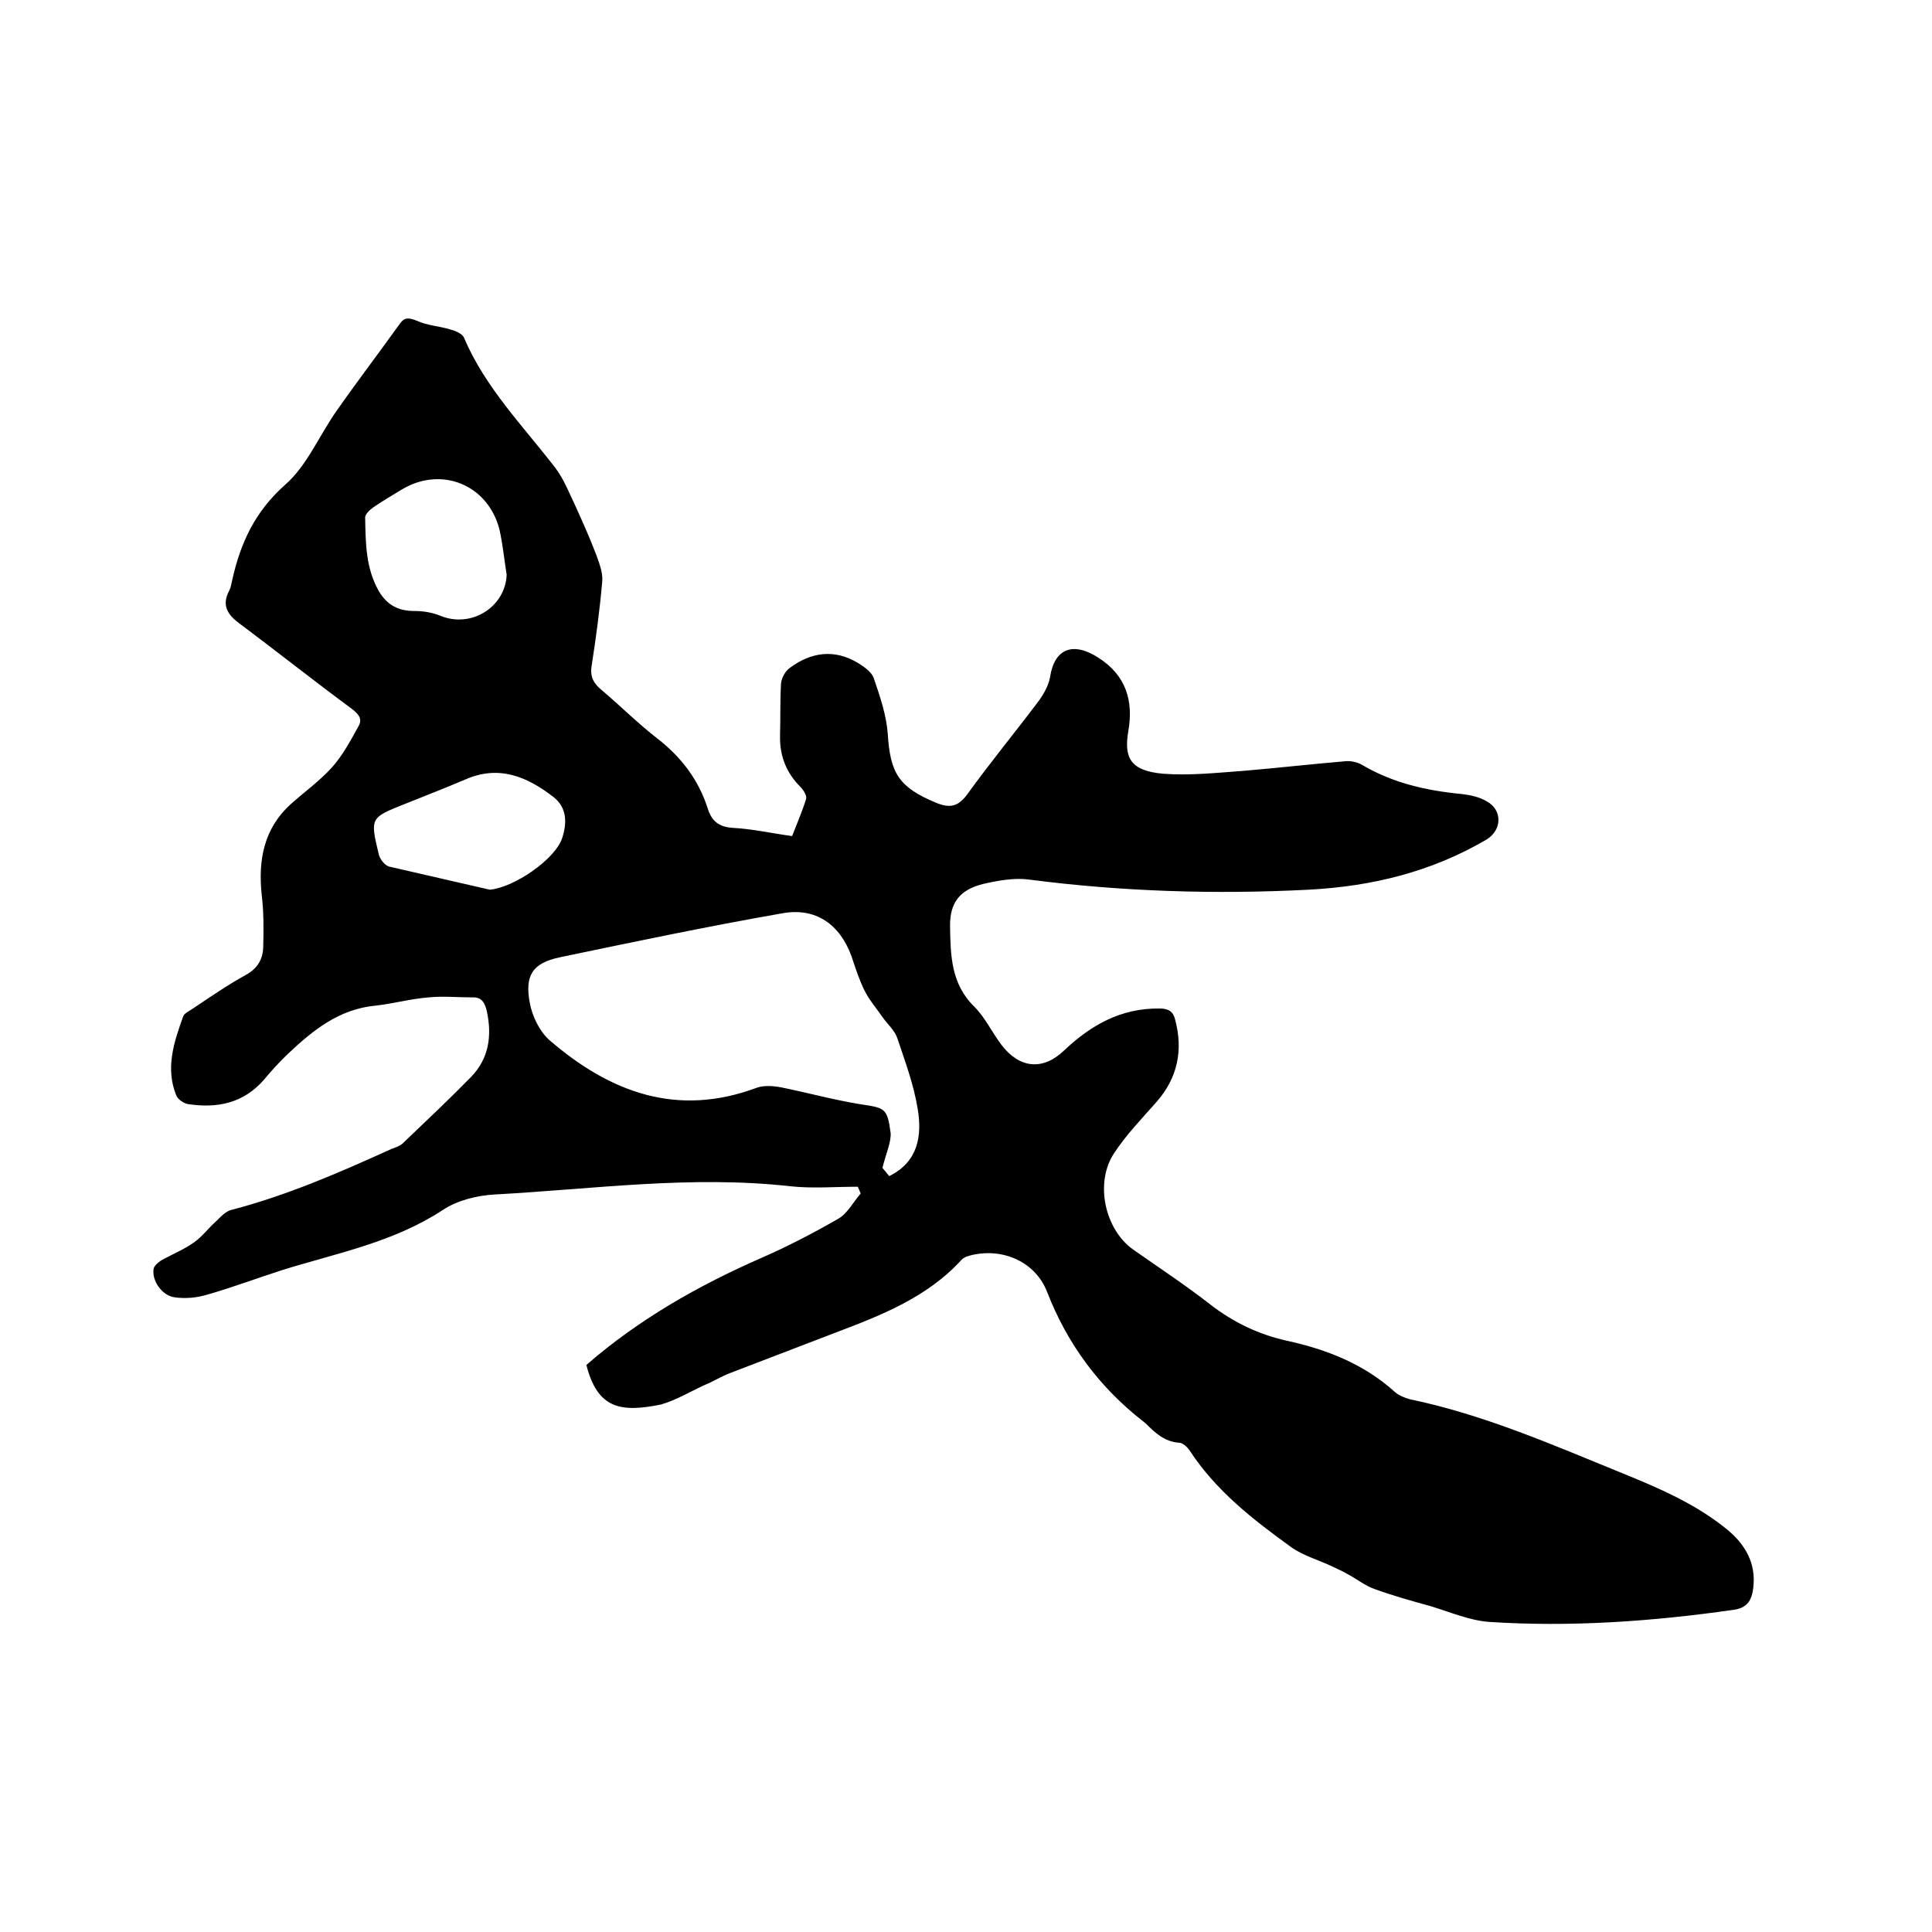 <svg enable-background="new 0 0 400 400" viewBox="0 0 400 400" xmlns="http://www.w3.org/2000/svg"><path d="m121.4 282.6c10.8-9.4 23.1-16.4 36.1-22.1 5.5-2.4 10.9-5.2 16.1-8.2 1.9-1.1 3.1-3.5 4.6-5.2-.2-.5-.4-.9-.6-1.4-4.7 0-9.4.4-14-.1-20.5-2.3-40.8.6-61.1 1.7-3.7.2-7.8 1.2-10.8 3.2-10.2 6.7-21.8 8.9-33.1 12.4-5.3 1.7-10.6 3.7-15.9 5.2-2 .6-4.4.8-6.5.5-2.6-.3-4.8-3.4-4.4-5.9.1-.6.9-1.3 1.5-1.7 2.3-1.3 4.8-2.3 6.9-3.8 1.7-1.2 3-3 4.6-4.4.9-.9 1.9-2 3.1-2.3 11.5-3 22.3-7.7 33.1-12.6.8-.3 1.7-.6 2.3-1.1 4.8-4.6 9.6-9.1 14.2-13.8 3.7-3.8 4.4-8.5 3.3-13.6-.4-1.7-1-3-3-2.9-3 0-6.1-.3-9.1 0-3.7.3-7.3 1.3-10.9 1.7-7.6.7-13 5.1-18.2 10-1.8 1.7-3.4 3.5-5 5.4-4.2 4.8-9.6 5.9-15.6 5-.9-.1-2.2-1-2.5-1.8-2.3-5.6-.5-11 1.4-16.3.2-.7 1.2-1.1 1.9-1.6 3.6-2.4 7.2-4.9 11-7 2.6-1.4 3.7-3.4 3.7-6.1.1-3.5.1-7-.3-10.4-.8-7.3.4-13.9 6.1-19 2.8-2.5 6-4.8 8.5-7.6 2.2-2.5 3.8-5.5 5.4-8.4.9-1.5.1-2.5-1.3-3.6-8-5.9-15.8-12.1-23.7-18-2.3-1.8-3.2-3.7-1.8-6.4.4-.7.5-1.6.7-2.4 1.7-7.6 4.7-14.1 10.9-19.6 4.6-4 7.1-10.3 10.8-15.5 4.2-6 8.7-11.9 13-17.9 1-1.4 1.9-1.2 3.5-.6 2.1 1 4.6 1.1 6.9 1.8 1.1.3 2.6.9 2.9 1.8 4.4 10.3 12.2 18.2 18.9 26.9 1.8 2.4 2.9 5.3 4.2 8 1.5 3.3 3 6.7 4.3 10.1.6 1.7 1.3 3.5 1.2 5.2-.5 5.9-1.3 11.8-2.2 17.6-.4 2.3.4 3.7 2.1 5.1 3.9 3.3 7.5 6.9 11.5 10 4.9 3.8 8.5 8.5 10.4 14.4.8 2.6 2.2 3.9 5.2 4.1 4 .2 7.9 1.1 12.3 1.7 1-2.6 2.1-5.1 2.9-7.7.2-.6-.5-1.7-1-2.3-3.1-3-4.5-6.6-4.4-10.8.1-3.6 0-7.2.2-10.8.1-1.1.9-2.6 1.8-3.2 4.4-3.3 9.3-4 14.2-1 1.3.8 2.8 1.9 3.2 3.1 1.3 3.8 2.6 7.6 2.9 11.5.5 8.2 2.3 11.1 10 14.3 2.9 1.2 4.6.8 6.5-1.8 4.7-6.5 9.8-12.7 14.7-19.2 1.1-1.5 2.1-3.3 2.4-5 .9-5.9 4.7-7.4 9.9-4.1 5.9 3.7 7.4 9.1 6.3 15.3-.9 5.4.3 8.2 7.3 8.8 5.4.4 11-.2 16.5-.6 7.1-.6 14.1-1.4 21.2-2 1.1-.1 2.4.2 3.3.7 6.4 3.8 13.4 5.4 20.8 6.1 1.7.2 3.6.6 5.1 1.5 3.3 1.8 3.2 5.9 0 7.9-11.4 6.7-23.7 9.7-36.8 10.4-19.4 1-38.7.4-58-2.1-3-.4-6.3.2-9.4.9-4.9 1.2-7 3.9-6.9 8.9.1 5.9.2 11.8 5 16.5 2.3 2.3 3.7 5.4 5.7 8 3.7 4.8 8.5 5.3 12.9 1.1 5.6-5.3 11.8-8.8 19.8-8.7 1.8 0 2.8.6 3.2 2.3 1.7 6.4.5 12.1-3.9 17.1-3 3.4-6.2 6.7-8.7 10.5-4.1 6.1-2 15.8 3.9 20 5.4 3.8 10.9 7.4 16 11.4 4.8 3.7 10 6.2 15.9 7.5 8.2 1.8 15.9 4.8 22.3 10.6.8.7 2 1.2 3.1 1.5 15.4 3.2 29.7 9.5 44.2 15.4 7.6 3.1 15 6.3 21.4 11.5 3.8 3.1 6.1 7 5.5 12.1-.3 2.6-1.2 4.2-4.1 4.6-16.8 2.4-33.7 3.6-50.6 2.5-4-.3-8-2-11.9-3.2-4-1.1-7.9-2.2-11.8-3.6-2-.7-3.7-2.1-5.6-3.1-1-.6-2-1-3-1.5-2.9-1.4-6.2-2.3-8.7-4.1-7.9-5.7-15.6-11.7-21-20-.5-.7-1.4-1.6-2.2-1.6-3-.2-5-2.1-6.9-4-.2-.1-.3-.3-.5-.4-9.1-7.1-15.7-16-19.9-26.8-2.4-6.2-9-9.1-15.4-7.7-.8.2-1.7.4-2.3 1-7.1 7.8-16.6 11.5-26.1 15.1-7.3 2.8-14.6 5.6-21.9 8.4-1.8.7-3.4 1.7-5.1 2.4-3.1 1.4-6 3.2-9.2 4.1-8.4 1.7-13.1.8-15.4-8.2zm61.3-40.8c.2.2.8 1 1.4 1.7 6.1-3 6.8-8.5 5.9-13.9-.8-5-2.6-9.8-4.2-14.6-.5-1.6-2-2.9-3-4.3-1.3-1.9-2.8-3.6-3.8-5.6-1.1-2.2-1.9-4.7-2.7-7.1-2.4-6.6-7.4-10.2-14.4-8.9-15.4 2.7-30.7 5.9-46 9.1-5.7 1.2-7.3 3.8-6.2 9.5.5 2.7 2 5.8 4 7.6 12.5 10.8 26.4 16.1 43 9.9 1.4-.5 3.3-.4 4.9-.1 5.5 1.1 10.9 2.6 16.4 3.5 5.2.8 5.7.7 6.4 6 .1 2-1 4.3-1.7 7.2zm-81.3-57.6c4.9-.4 13.5-6.2 15-10.7 1-3.1 1-6.2-1.7-8.4-5.5-4.3-11.4-6.8-18.4-3.7-4.2 1.8-8.4 3.4-12.6 5.1-7 2.8-7.1 2.8-5.3 10.3.2 1 1.2 2.3 2.1 2.6 7 1.6 14 3.2 20.9 4.8zm3.5-65.2c-.5-3.1-.8-6.3-1.5-9.4-2.4-9.3-12.1-13.2-20.3-8.2-2 1.2-4 2.4-5.9 3.7-.7.5-1.6 1.4-1.6 2 .1 5.3.1 10.6 2.9 15.4 1.7 2.8 4 4 7.3 4 1.8 0 3.7.3 5.4 1 6.4 2.6 13.4-1.8 13.7-8.5z"/></svg>